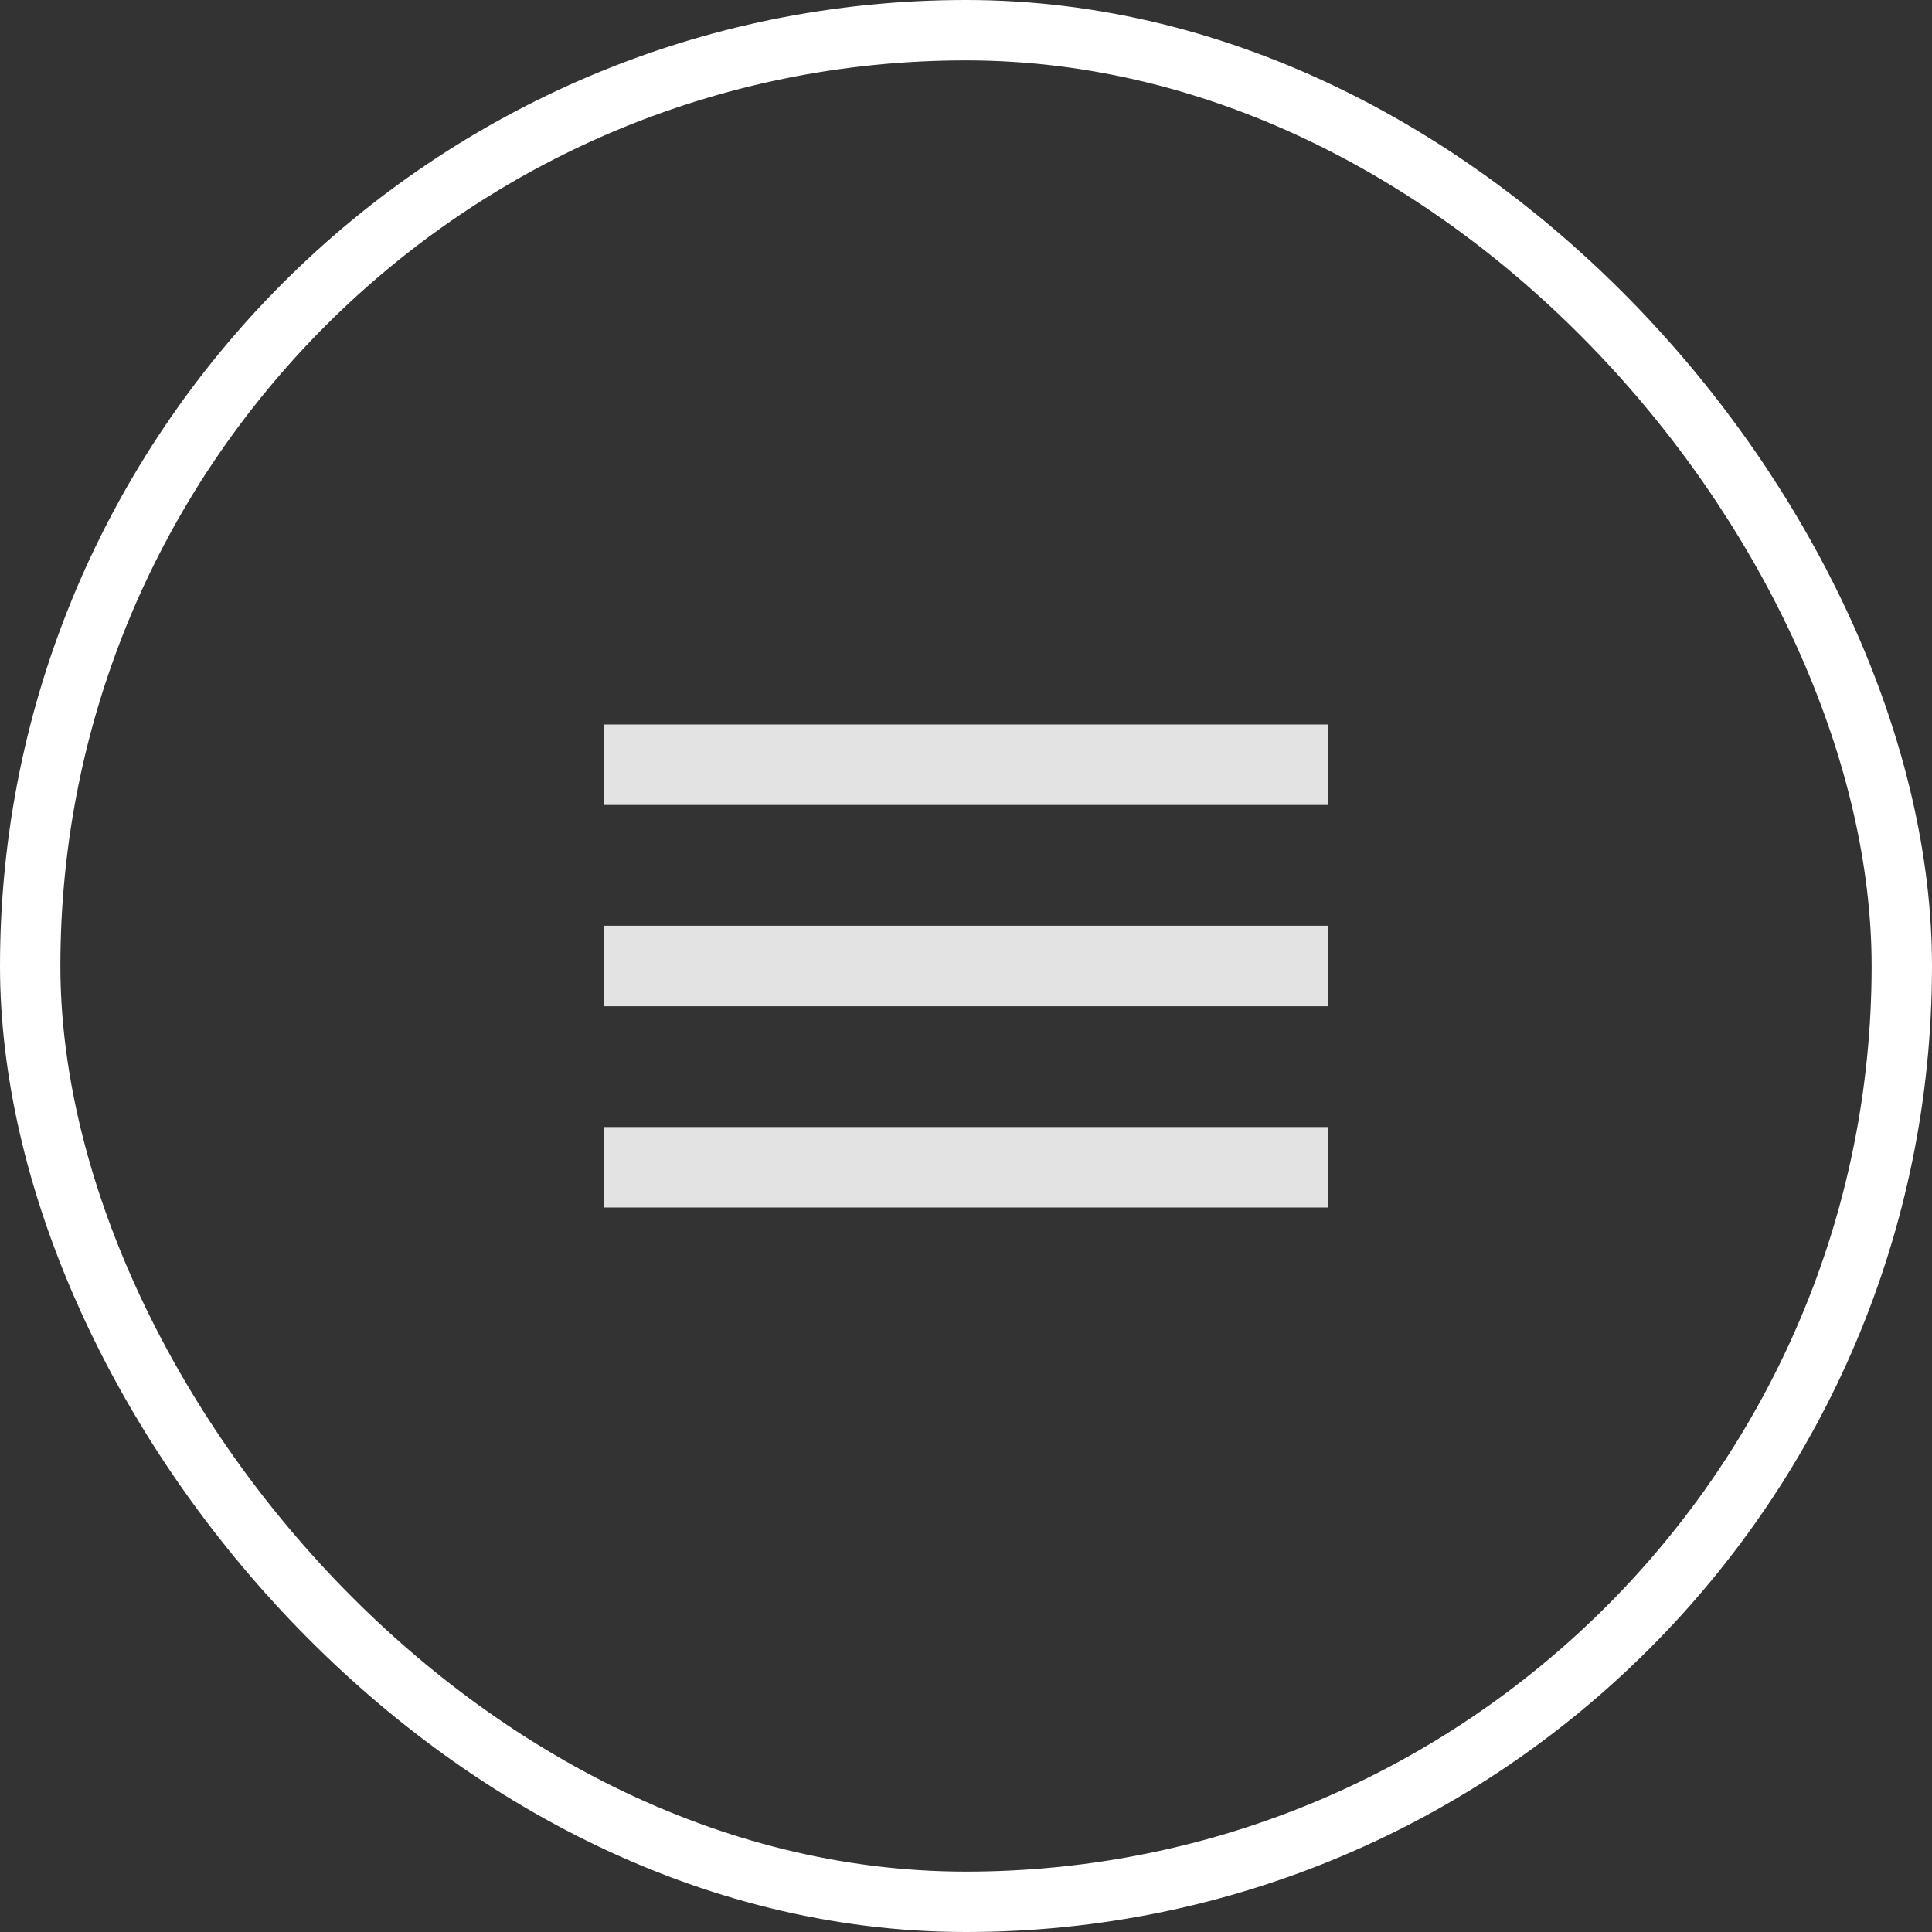 <svg width="32" height="32" viewBox="0 0 32 32" fill="none" xmlns="http://www.w3.org/2000/svg">
<rect x="0" y="0" width="32" height="32" fill="#333333" stroke="none"/>
<rect x="0.5" y="0.5" width="31" height="31" rx="15.5" stroke="white"/>
<path d="M10 20V18.667H22V20H10ZM10 16.667V15.333H22V16.667H10ZM10 13.333V12H22V13.333H10Z" fill="#E3E3E3"/>
</svg>

